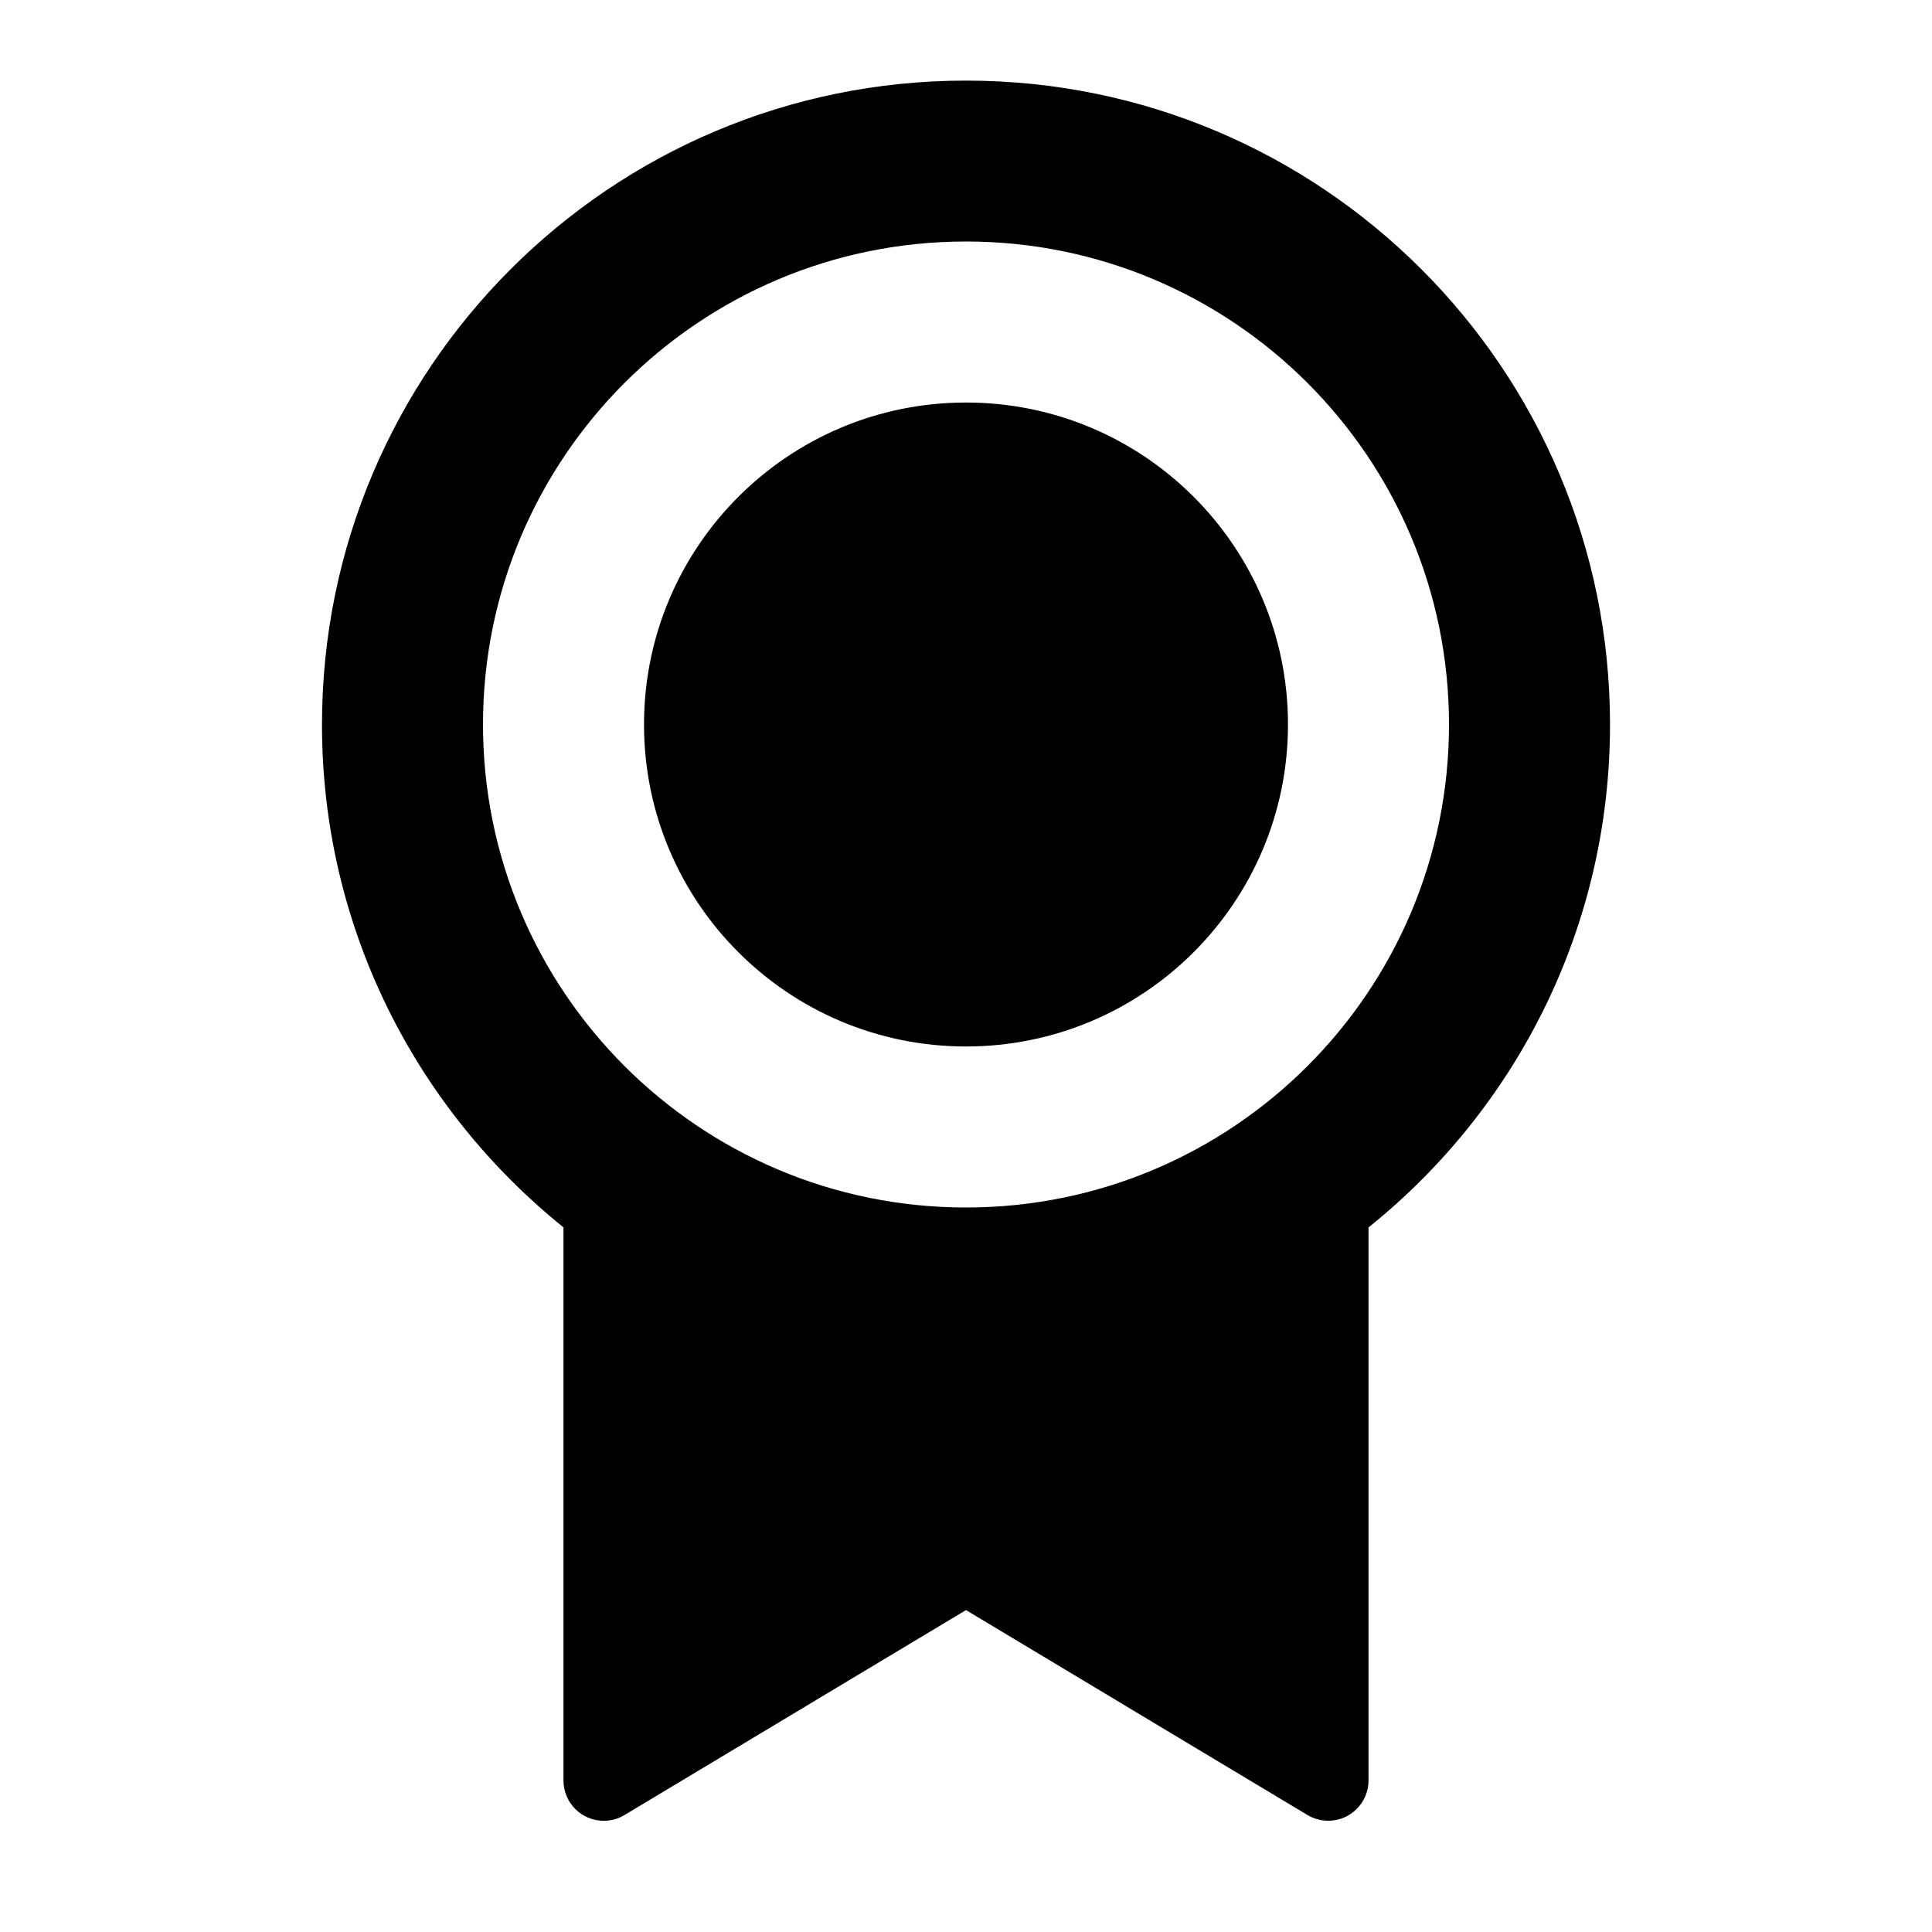 <svg xmlns="http://www.w3.org/2000/svg" viewBox="0 0 32 32" width="24" height="24" style="border-color: rgba(0,0,0,0);border-width: bpx;border-style: undefined" filter="none">
    <path d="M22.667 20.327v9.163c0 0 0 0 0 0 0 0.368-0.298 0.667-0.667 0.667-0.127 0-0.245-0.035-0.346-0.096l0.003 0.002-5.657-3.395-5.657 3.395c-0.098 0.060-0.216 0.095-0.343 0.095-0.368 0-0.667-0.298-0.667-0.667 0-0.001 0-0.001 0-0.002v0-9.16c-2.447-1.971-4-4.968-4-8.327 0-5.891 4.776-10.667 10.667-10.667s10.667 4.776 10.667 10.667c0 3.359-1.553 6.355-3.979 8.311l-0.021 0.016zM16 20c4.418 0 8-3.582 8-8s-3.582-8-8-8v0c-4.418 0-8 3.582-8 8s3.582 8 8 8v0zM16 17.333c-2.946 0-5.333-2.388-5.333-5.333s2.388-5.333 5.333-5.333v0c2.946 0 5.333 2.388 5.333 5.333s-2.388 5.333-5.333 5.333v0z"></path>
  </svg>